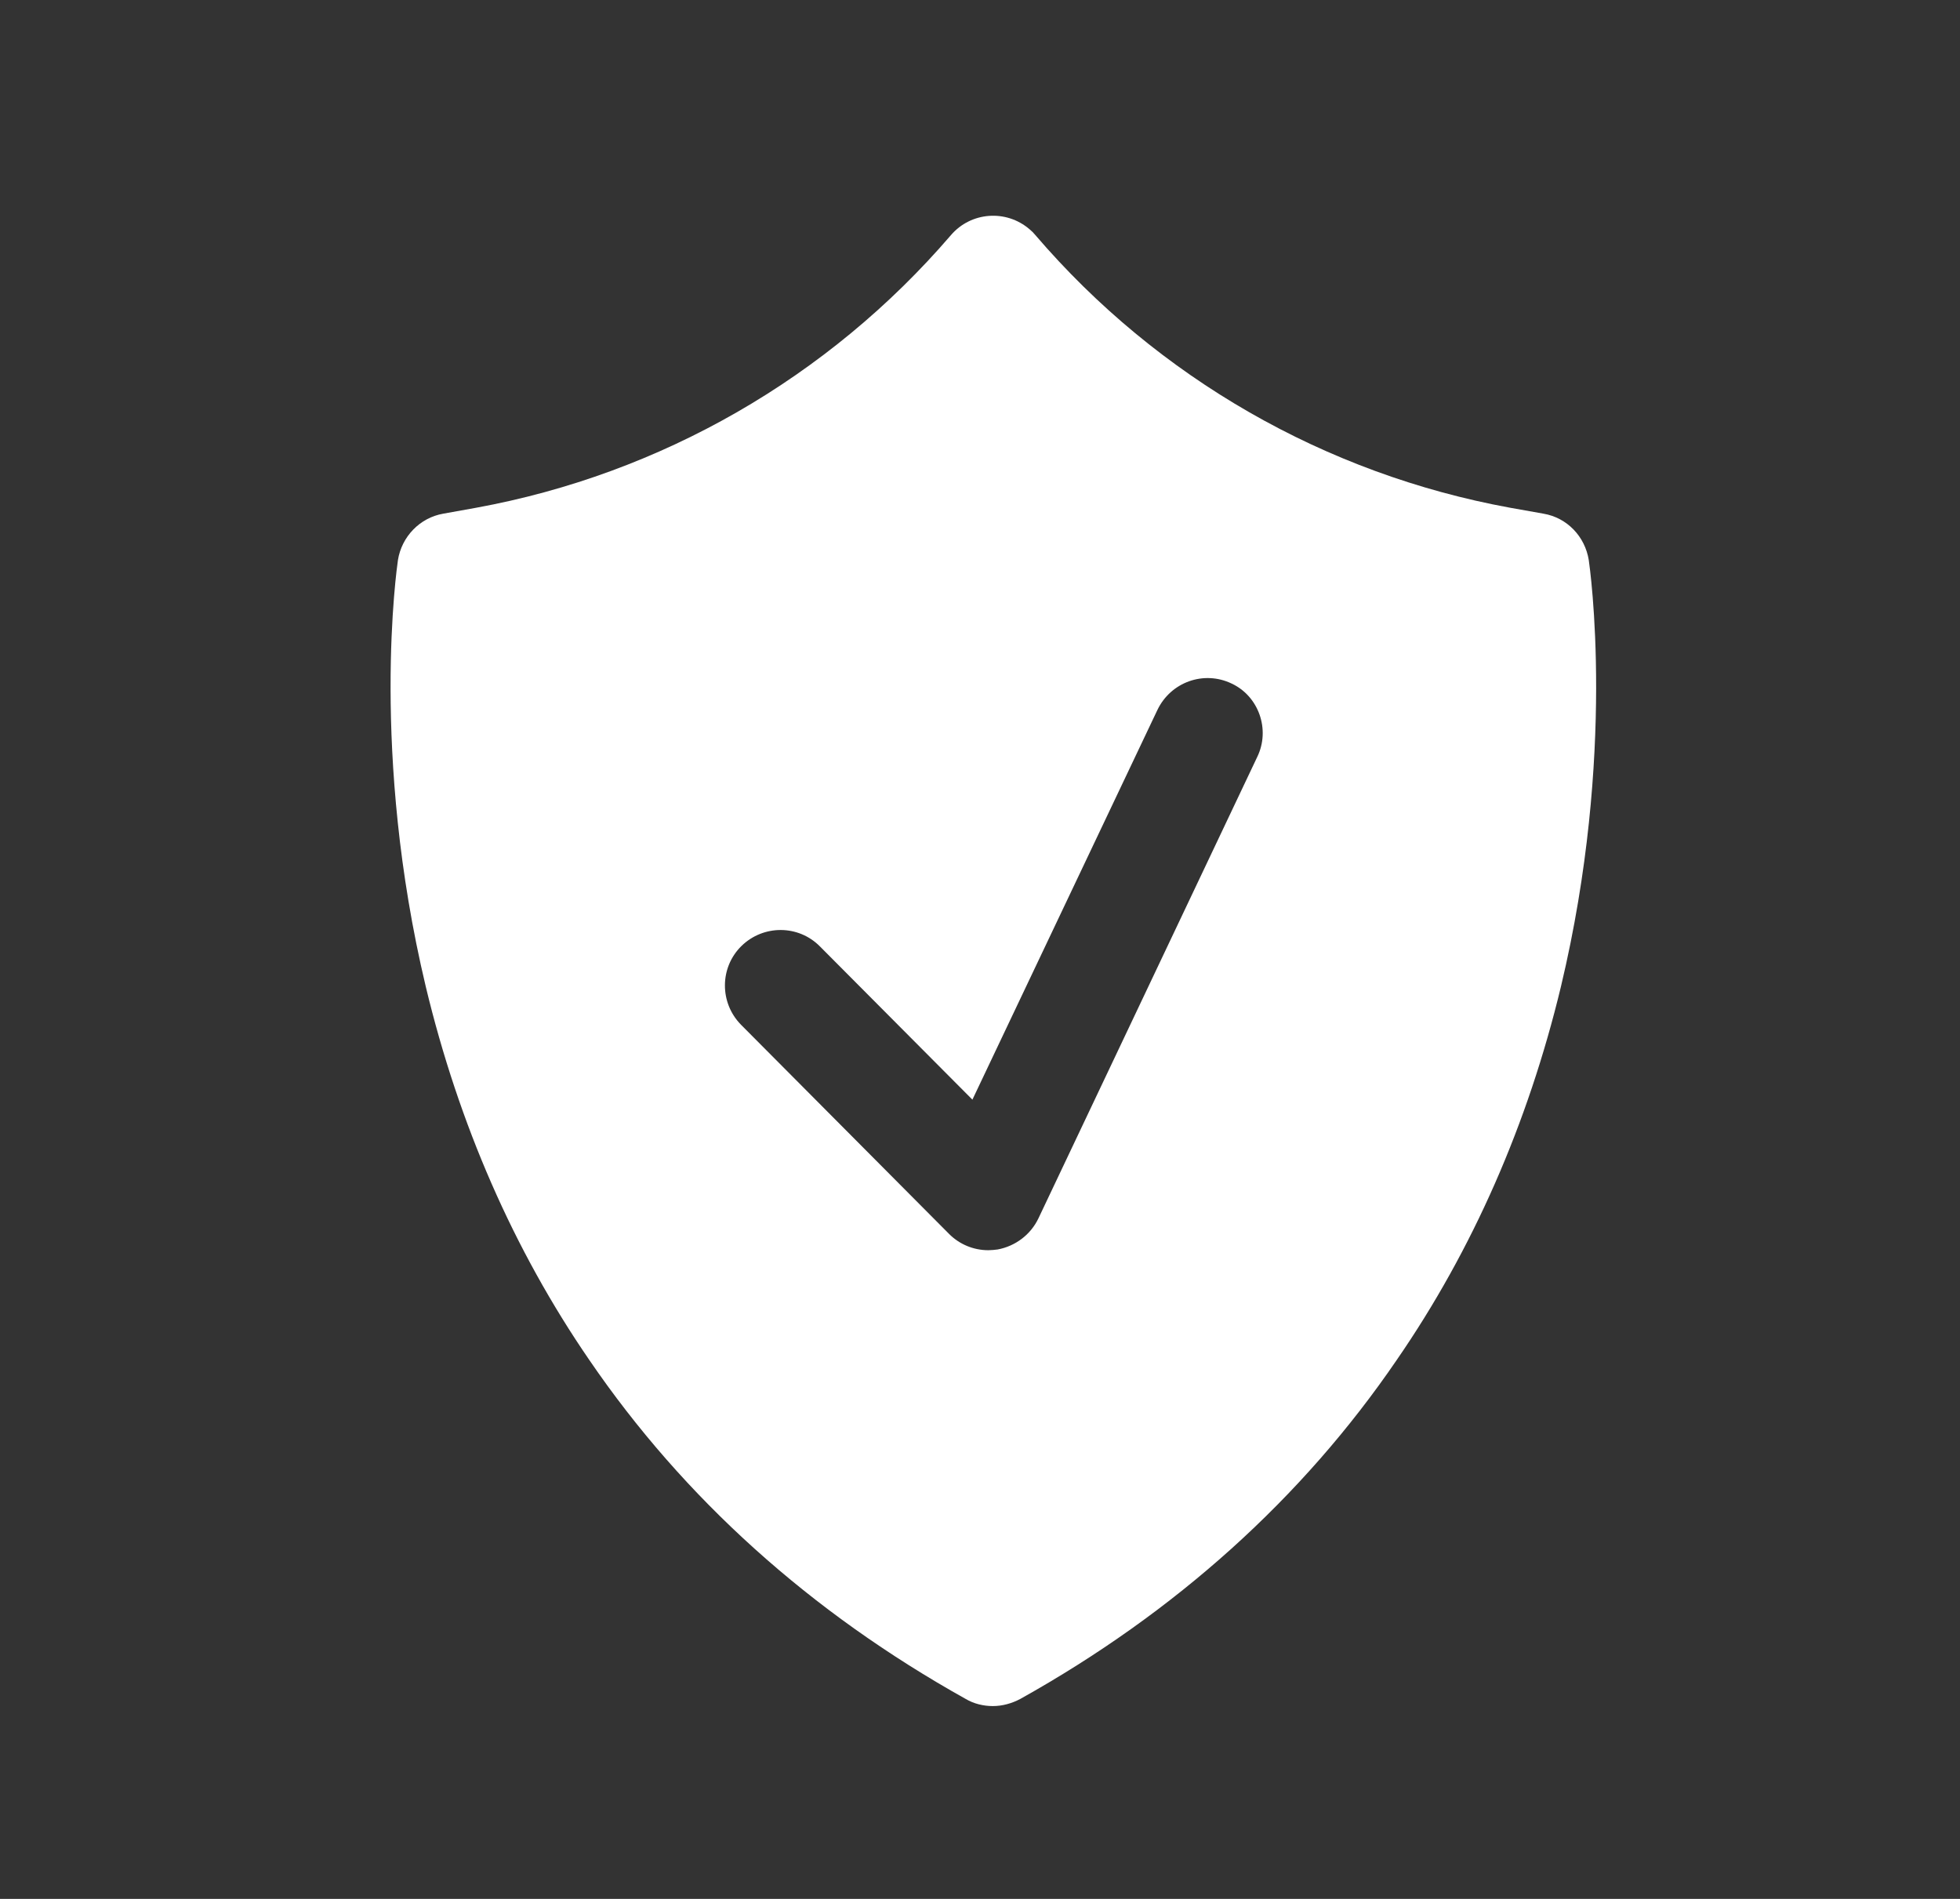 <svg xmlns="http://www.w3.org/2000/svg" width="32" height="31" viewBox="0 0 32 31" fill="none"><rect x="0" y="0" width="32" height="31" fill="#333333" stroke="none"/><path d="M25.939 9.143C25.878 8.761 25.588 8.452 25.2 8.386L24.655 8.289C21.64 7.738 18.903 6.17 16.905 3.839C16.875 3.802 16.845 3.772 16.808 3.742C16.427 3.415 15.852 3.457 15.525 3.839C13.527 6.164 10.79 7.738 7.775 8.289L7.236 8.386C6.855 8.452 6.558 8.761 6.497 9.143C6.479 9.27 6.043 12.297 6.951 16.105C7.49 18.352 8.386 20.404 9.622 22.203C11.165 24.461 13.23 26.32 15.767 27.736C15.9 27.815 16.058 27.852 16.209 27.852C16.366 27.852 16.518 27.809 16.657 27.736C19.194 26.32 21.265 24.455 22.803 22.203C24.044 20.404 24.946 18.346 25.485 16.105C26.393 12.297 25.957 9.27 25.939 9.143ZM20.526 12.358L16.954 19.89C16.827 20.156 16.578 20.344 16.288 20.398C16.239 20.404 16.185 20.41 16.136 20.41C15.894 20.41 15.664 20.314 15.495 20.144L12.098 16.729C11.747 16.372 11.747 15.797 12.104 15.445C12.461 15.094 13.036 15.094 13.388 15.452L15.876 17.952L18.897 11.589C19.115 11.135 19.654 10.941 20.108 11.159C20.55 11.365 20.744 11.91 20.526 12.358Z" fill="white"></path></svg>
